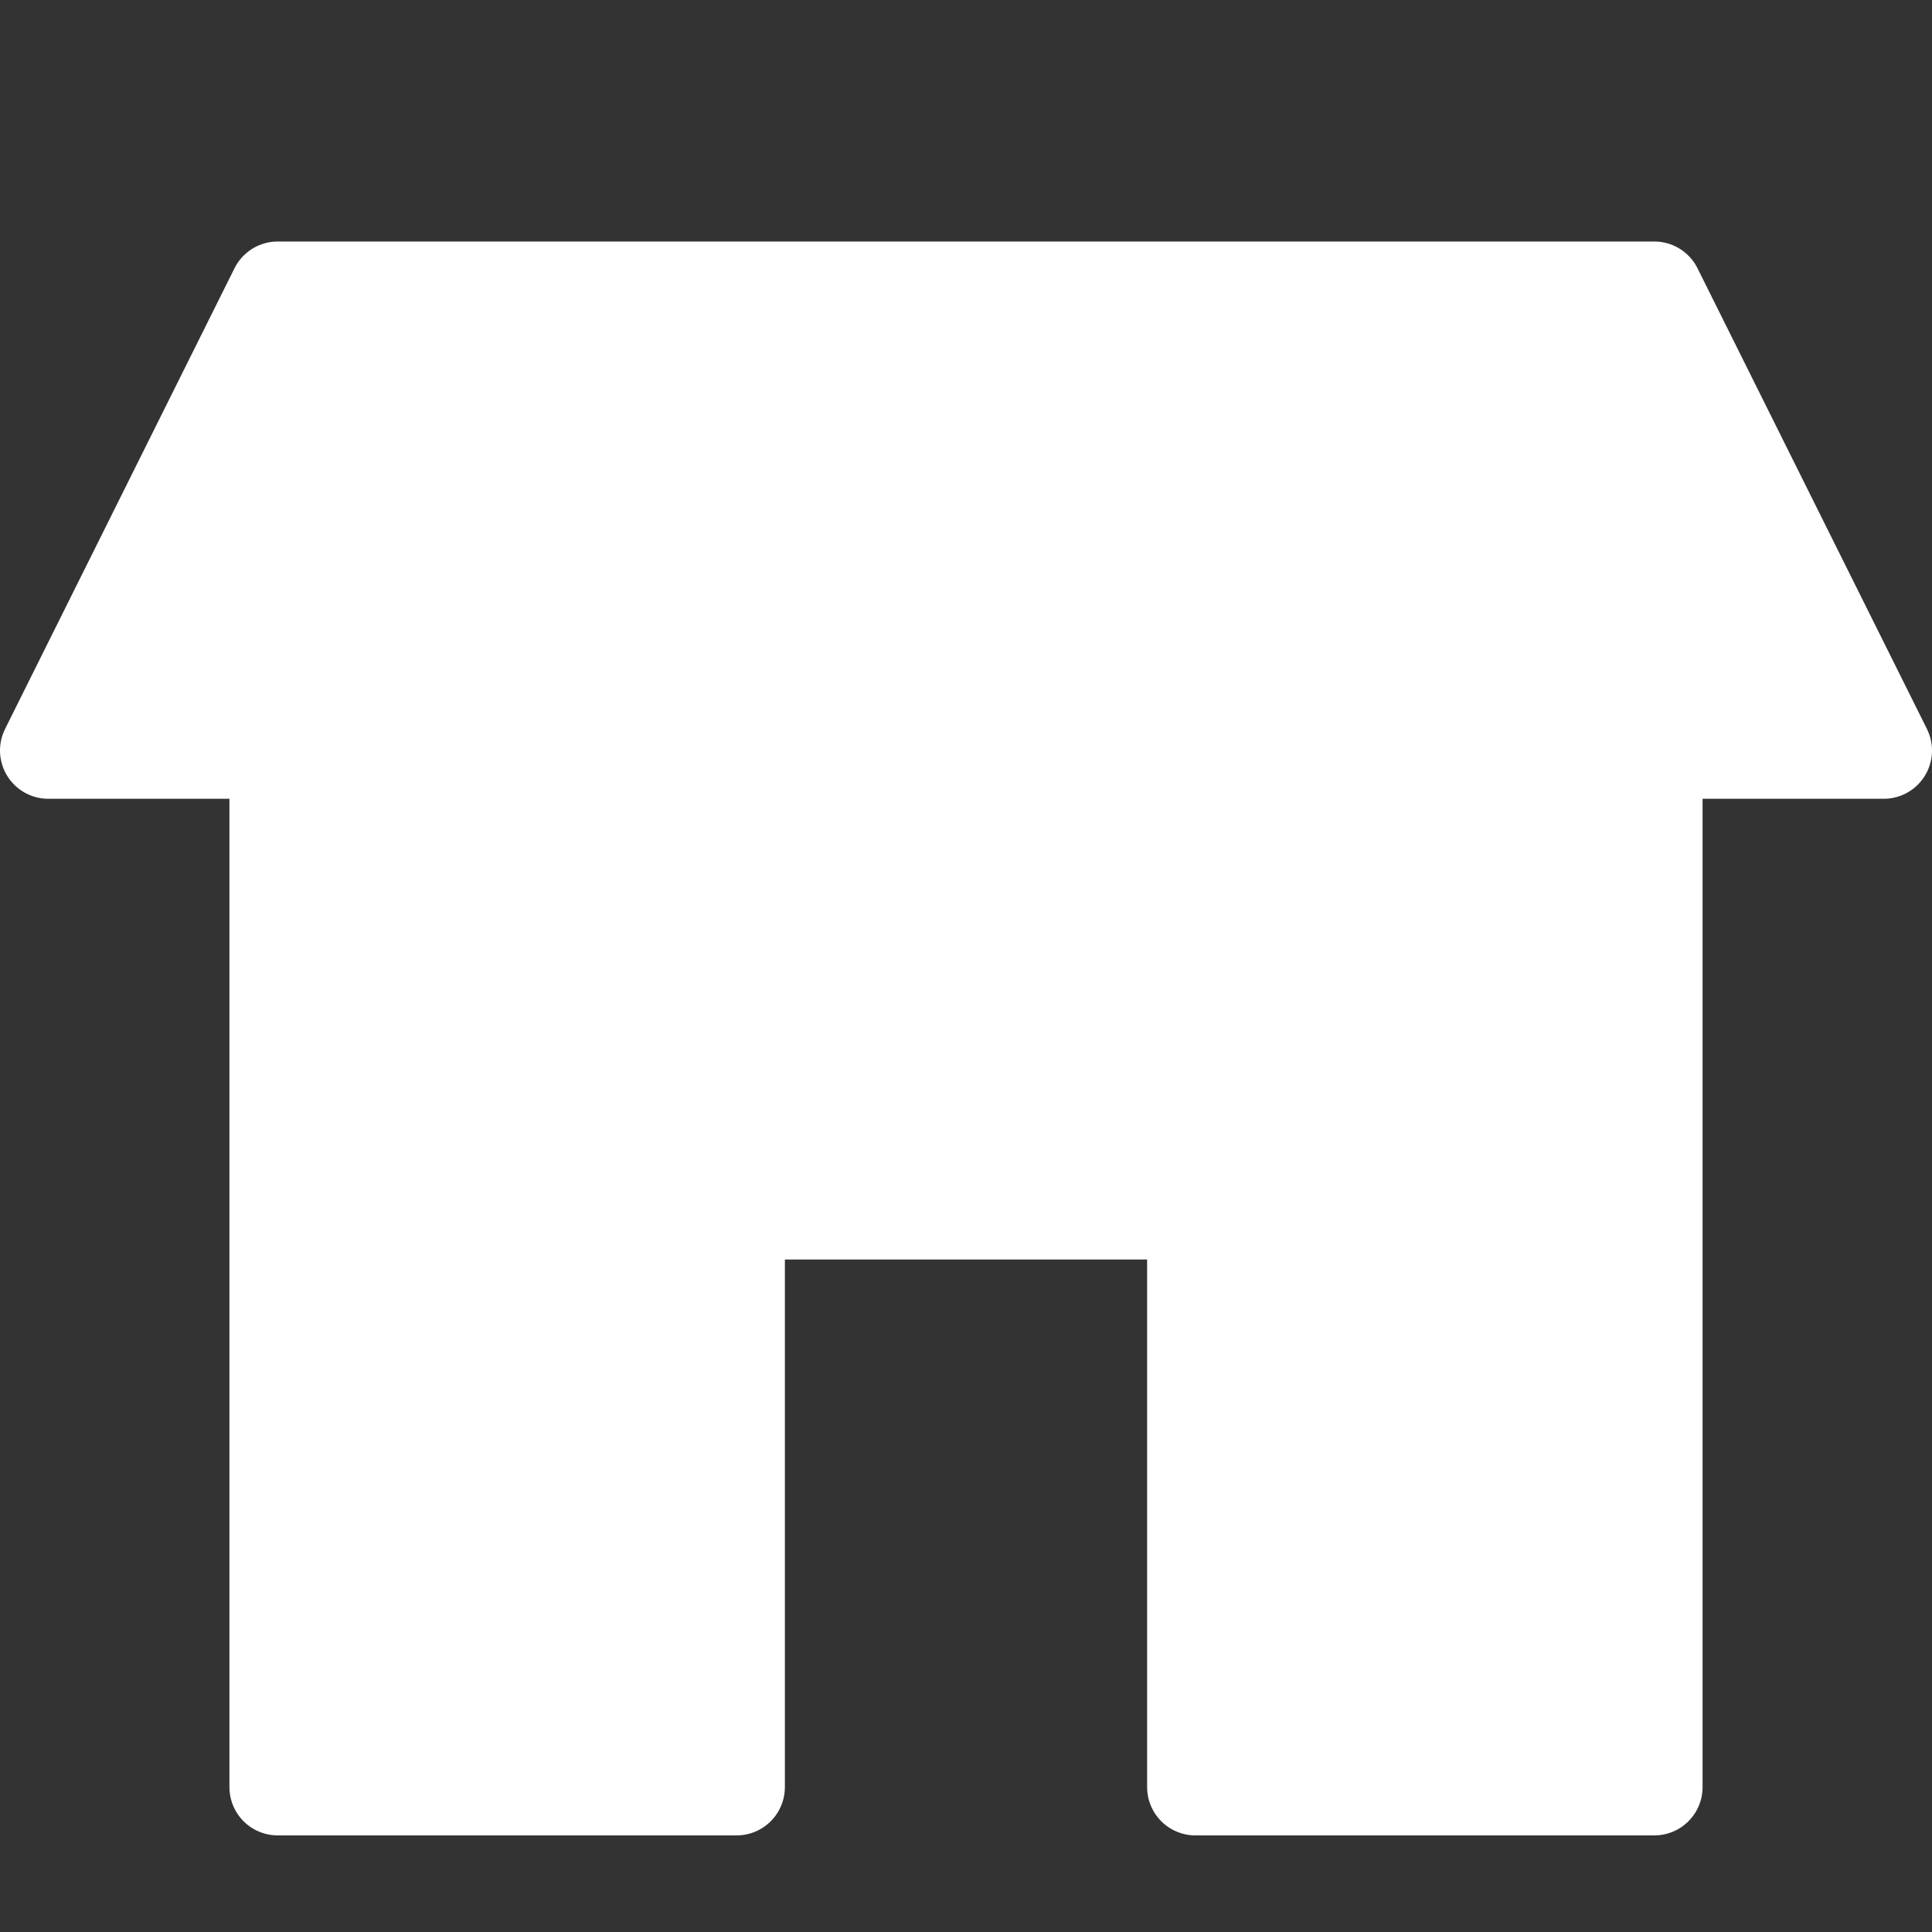 <?xml version="1.0" encoding="UTF-8"?>
<svg width="40px" height="40px" viewBox="0 0 40 40" version="1.1" xmlns="http://www.w3.org/2000/svg" xmlns:xlink="http://www.w3.org/1999/xlink">
    <rect x="0" y="0" width="40" height="40" fill="#333333" stroke="none"/>
    <!-- Generator: Sketch 48.2 (47327) - http://www.bohemiancoding.com/sketch -->
    <title>icnt_fill_home02_dark</title>
    <desc>Created with Sketch.</desc>
    <defs></defs>
    <g id="Symbols" stroke="none" stroke-width="1" fill="none" fill-rule="evenodd" stroke-linecap="round" stroke-linejoin="round">
        <g id="icnt_fill_home02_dark" fill="#FFFFFF" stroke="#FFFFFF" stroke-width="2">
            <g id="home" transform="translate(1, 6)">
                <polygon id="Rectangle-6" points="4.75 0 33.25 0 38 9.538 0 9.538"></polygon>
                <path d="M23.75,31 L23.75,19.077 L14.25,19.077 L14.25,31 L4.75,31 L4.75,9.538 L33.25,9.538 L33.25,31 L23.75,31 Z" id="Combined-Shape"></path>
            </g>
        </g>
    </g>
</svg>